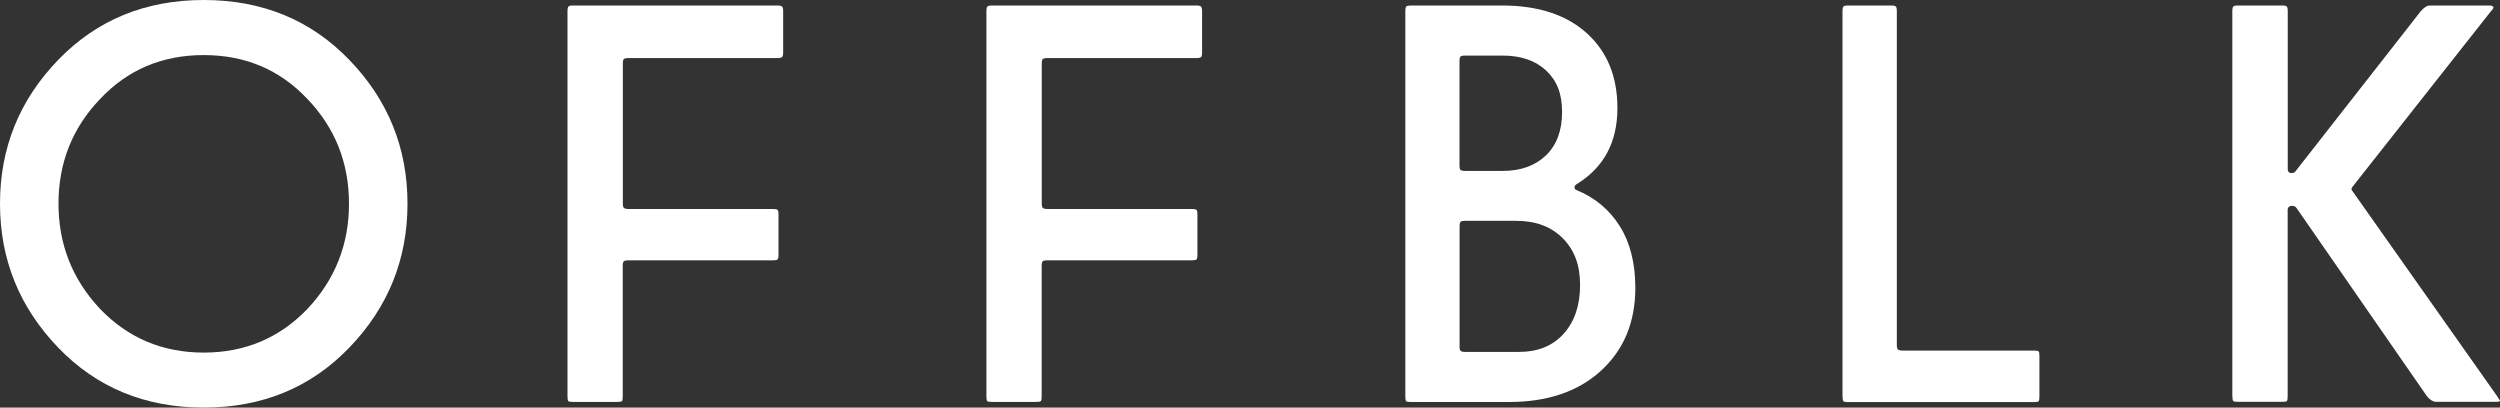 <svg viewBox="0 0 300 48.91" xmlns="http://www.w3.org/2000/svg" data-sanitized-data-name="Layer 1" data-name="Layer 1" id="Layer_1">
  <rect x="0" y="0" width="300" height="48.91" fill="#333333" stroke="none"/>
  <defs>
    <style>
      .cls-1 {
        fill: #fff;
      }
    </style>
  </defs>
  <path d="M0,24.44C0,17.76,2.32,12.02,6.97,7.2,11.6,2.4,17.43,0,24.45,0s12.86,2.4,17.48,7.2c4.65,4.82,6.97,10.57,6.97,17.24s-2.32,12.43-6.97,17.26c-4.63,4.81-10.45,7.21-17.48,7.21s-12.86-2.4-17.48-7.21C2.32,36.86,0,31.11,0,24.44Zm7.02,0c0,4.88,1.66,9.09,4.99,12.63,3.35,3.49,7.5,5.24,12.44,5.24s9.09-1.75,12.44-5.24c3.33-3.54,4.99-7.75,4.99-12.63s-1.66-9.09-4.99-12.56c-3.3-3.51-7.45-5.27-12.44-5.27s-9.14,1.76-12.44,5.27c-3.33,3.47-4.99,7.66-4.99,12.56Z" class="cls-1"></path>
  <path d="M68.1,47.58V1.36c0-.31,.04-.5,.12-.58s.26-.12,.55-.12h24.52c.29,0,.48,.04,.56,.13,.09,.09,.13,.28,.13,.57V6.27c0,.31-.04,.51-.13,.58-.09,.08-.28,.12-.56,.12h-17.85c-.31,0-.5,.04-.58,.12-.08,.08-.12,.26-.12,.55V24.39c0,.29,.04,.48,.13,.56s.28,.13,.56,.13h17.32c.29,0,.47,.03,.55,.1,.08,.07,.12,.25,.12,.56v4.84c0,.31-.04,.5-.12,.56s-.26,.1-.55,.1h-17.32c-.31,0-.5,.04-.58,.12s-.12,.26-.12,.55v15.66c0,.31-.03,.5-.1,.56-.07,.07-.25,.1-.56,.1h-5.31c-.31,0-.5-.03-.56-.1-.07-.07-.1-.25-.1-.56Z" class="cls-1"></path>
  <path d="M118.37,47.58V1.36c0-.31,.04-.5,.12-.58s.26-.12,.55-.12h24.52c.29,0,.48,.04,.56,.13,.09,.09,.13,.28,.13,.57V6.27c0,.31-.04,.51-.13,.58-.09,.08-.28,.12-.56,.12h-17.85c-.31,0-.5,.04-.58,.12-.08,.08-.12,.26-.12,.55V24.39c0,.29,.04,.48,.13,.56s.28,.13,.56,.13h17.32c.29,0,.47,.03,.55,.1,.08,.07,.12,.25,.12,.56v4.84c0,.31-.04,.5-.12,.56s-.26,.1-.55,.1h-17.32c-.31,0-.5,.04-.58,.12s-.12,.26-.12,.55v15.66c0,.31-.03,.5-.1,.56-.07,.07-.25,.1-.56,.1h-5.31c-.31,0-.5-.03-.56-.1-.07-.07-.1-.25-.1-.56Z" class="cls-1"></path>
  <path d="M168.64,47.58V1.36c0-.31,.04-.5,.12-.58,.08-.08,.26-.12,.54-.12h10.94c4.33,0,7.72,1.11,10.17,3.32,2.45,2.21,3.68,5.21,3.68,8.99,0,4.09-1.63,7.13-4.88,9.12-.18,.11-.27,.24-.27,.4s.09,.27,.27,.33c2.21,.91,3.93,2.35,5.17,4.33s1.86,4.44,1.86,7.4c0,4.14-1.4,7.48-4.19,10-2.73,2.46-6.4,3.69-10.99,3.69h-11.77c-.3,0-.49-.03-.55-.1-.07-.07-.1-.25-.1-.56Zm6.5-27.74c0,.29,.04,.47,.12,.55,.08,.08,.27,.12,.58,.12h4.48c2.17,0,3.9-.62,5.19-1.86,1.29-1.24,1.94-2.97,1.94-5.21s-.64-3.78-1.92-4.98c-1.28-1.19-3.02-1.79-5.21-1.79h-4.48c-.31,0-.5,.04-.58,.12s-.12,.26-.12,.55v12.51Zm0,21.7c0,.29,.04,.47,.13,.56,.09,.09,.28,.13,.56,.13h6.44c2.28,0,4.07-.73,5.38-2.19,1.3-1.46,1.96-3.4,1.96-5.83s-.69-4.21-2.07-5.61c-1.38-1.4-3.25-2.1-5.59-2.1h-6.1c-.31,0-.5,.04-.58,.12-.08,.08-.12,.26-.12,.55v14.37Z" class="cls-1"></path>
  <path d="M221.1,47.58V1.36c0-.31,.04-.5,.12-.58s.26-.12,.55-.12h5.18c.29,0,.47,.04,.55,.12,.08,.08,.12,.27,.12,.58V41.38c0,.29,.04,.48,.13,.56s.28,.13,.56,.13h15.76c.31,0,.5,.03,.56,.1,.07,.07,.1,.25,.1,.56v4.86c0,.31-.03,.49-.1,.56-.07,.07-.25,.1-.56,.1h-22.3c-.31,0-.5-.03-.56-.1-.07-.07-.1-.25-.1-.56Z" class="cls-1"></path>
  <path d="M267.88,47.58V1.36c0-.31,.04-.5,.12-.58s.26-.12,.55-.12h5.31c.29,0,.47,.04,.55,.12,.08,.08,.12,.27,.12,.58V20.31c0,.29,.14,.44,.41,.46,.28,.02,.48-.09,.61-.33l14.93-19.08c.4-.46,.76-.7,1.1-.7h7.07c.38,0,.56,.08,.56,.23,0,.11-.1,.27-.3,.46l-16.56,21c-.22,.22-.22,.44,0,.66l17.32,24.55,.2,.33c.09,.09,.13,.16,.13,.2,0,.09-.2,.13-.6,.13h-7.07c-.35,0-.72-.22-1.09-.66l-15.63-22.56c-.13-.2-.31-.3-.53-.3-.38,0-.56,.17-.56,.5v22.36c0,.31-.03,.5-.1,.56-.07,.07-.25,.1-.56,.1h-5.31c-.31,0-.5-.03-.56-.1-.07-.07-.1-.25-.1-.56Z" class="cls-1"></path>
</svg>